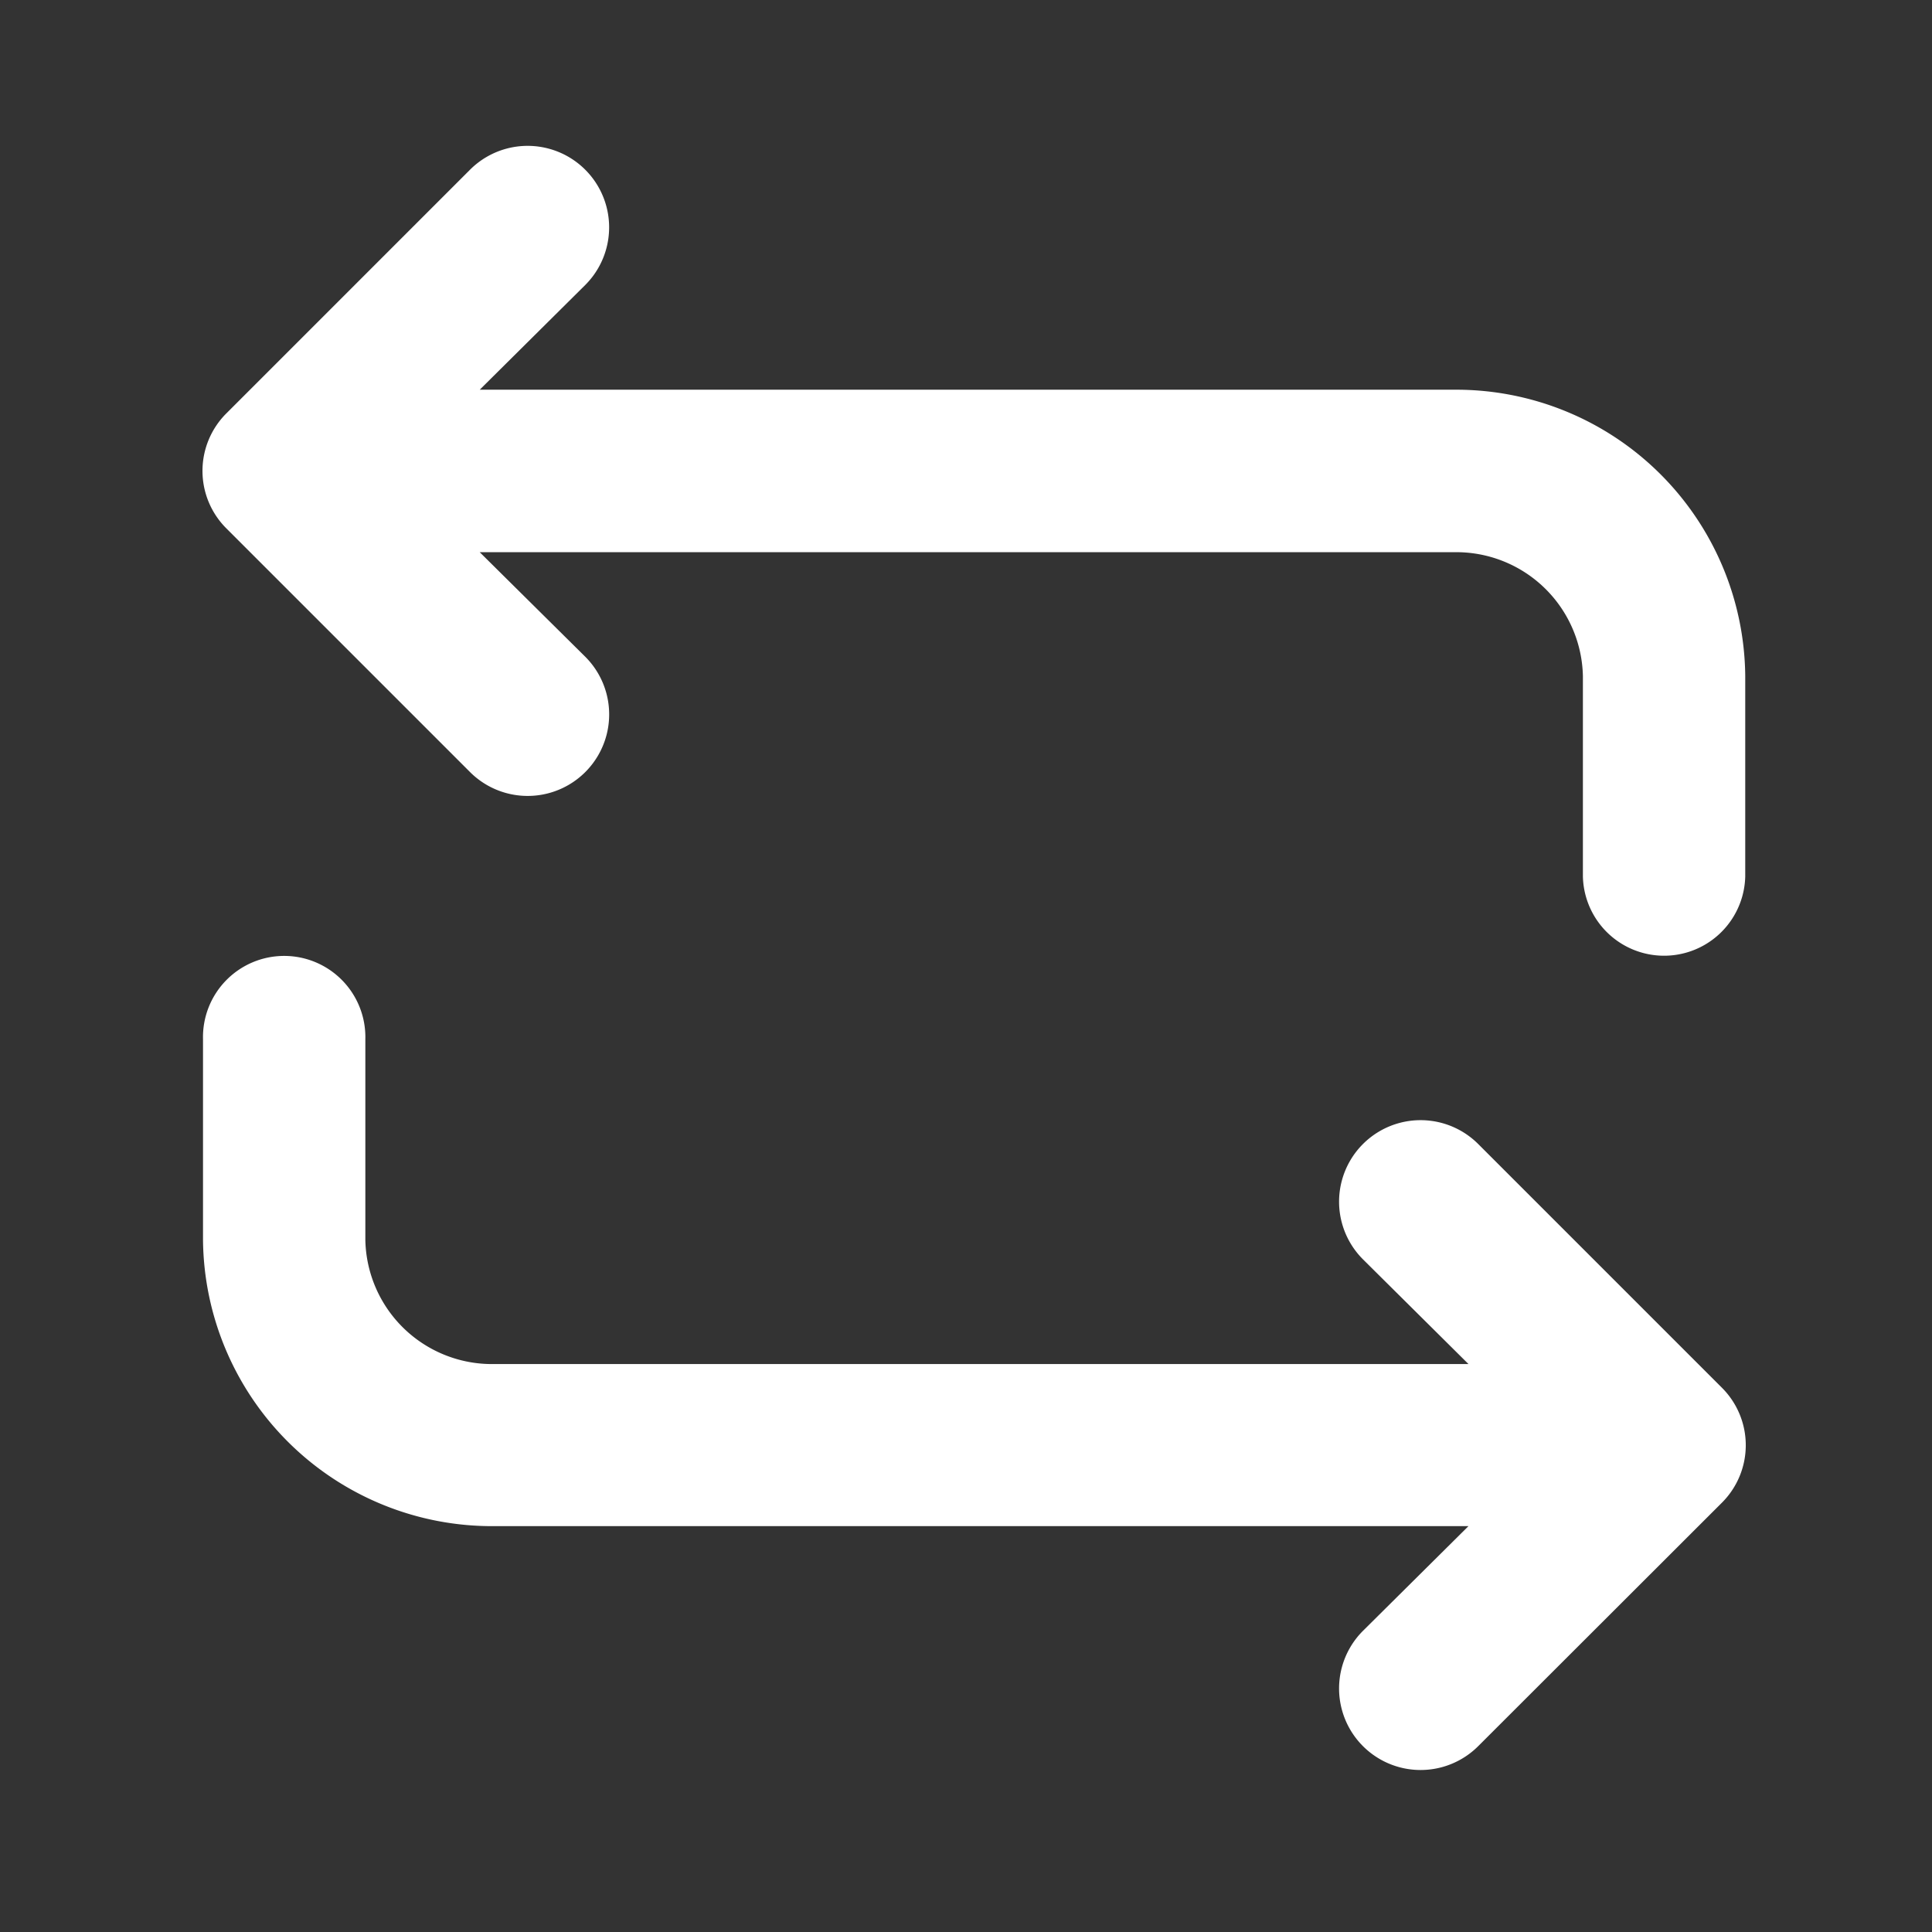 <?xml version="1.0" encoding="UTF-8"?> <svg xmlns="http://www.w3.org/2000/svg" width="39" height="39" viewBox="0 0 39 39"><rect x="0" y="0" width="39" height="39" fill="#333333" stroke="none"/><g id="Layer_2" data-name="Layer 2" transform="translate(0 -0.327)"><g id="flip-2"><rect id="Rectangle_155" data-name="Rectangle 155" width="39" height="39" transform="translate(39 39.327) rotate(180)" fill="#fff" opacity="0"></rect><path id="Path_848" data-name="Path 848" d="M8.383,23.47H28.046l-2.13,2.114a1.645,1.645,0,1,0,2.327,2.327L33.159,23a1.639,1.639,0,0,0,0-2.327l-4.916-4.916a1.645,1.645,0,1,0-2.327,2.327l2.13,2.114H8.383a2.556,2.556,0,0,1-2.605-2.507V13.639a1.639,1.639,0,1,0-3.277,0v4.047A5.834,5.834,0,0,0,8.383,23.47Z" transform="translate(1.597 7.664)" fill="#fff"></path><path id="Path_849" data-name="Path 849" d="M7.895,14.638a1.645,1.645,0,0,0,2.327-2.327L8.091,10.2H27.755A2.556,2.556,0,0,1,30.36,12.7v4.047a1.639,1.639,0,0,0,3.277,0V12.7A5.834,5.834,0,0,0,27.755,6.92H8.091l2.13-2.114A1.645,1.645,0,1,0,7.895,2.479L2.979,7.395a1.639,1.639,0,0,0,0,2.327Z" transform="translate(1.593 1.274)" fill="#fff"></path></g></g></svg> 